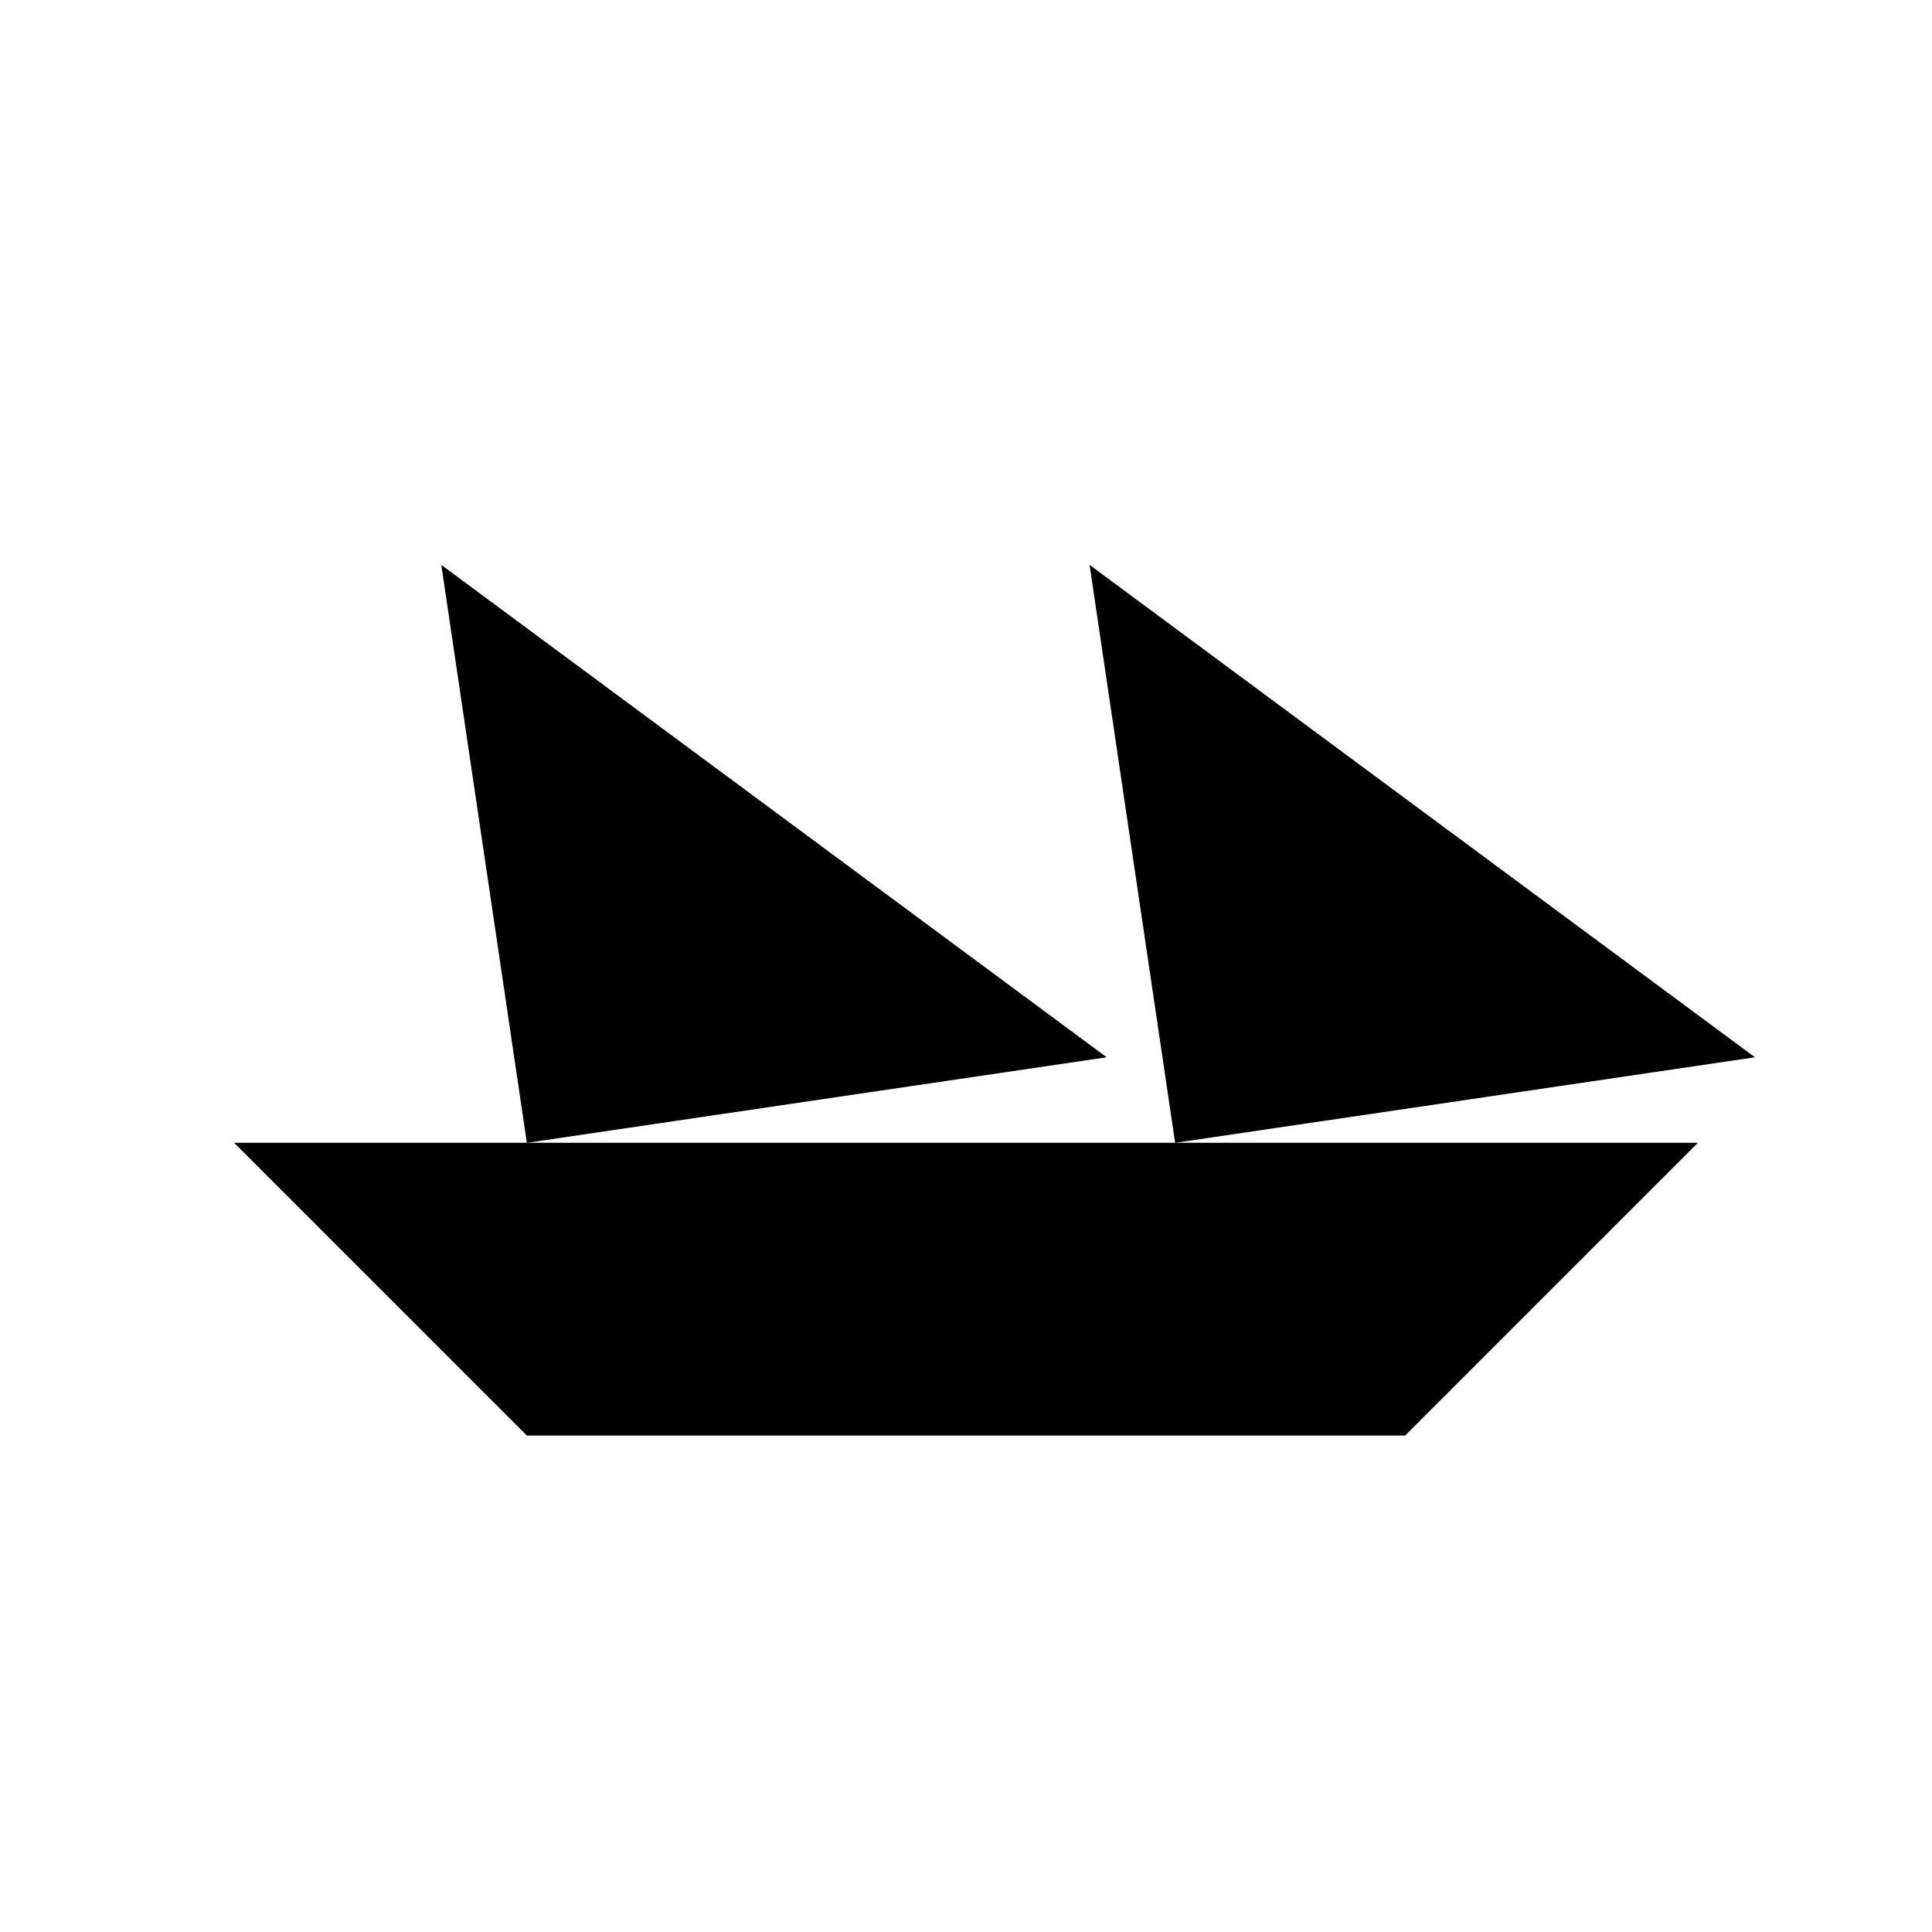 <?xml version="1.0" encoding="UTF-8"?>
<!-- Uploaded to: ICON Repo, www.svgrepo.com, Generator: ICON Repo Mixer Tools -->
<svg fill="#000000" width="800px" height="800px" version="1.1" viewBox="144 144 512 512" xmlns="http://www.w3.org/2000/svg">
 <g>
  <path d="m260.95 293.7 22.672 153.16 153.66-22.672z"/>
  <path d="m432.75 293.7 22.672 153.16 153.66-22.672z"/>
  <path d="m455.42 446.85h-249.39l77.586 77.59h232.76l22.672-22.672 54.914-54.918z"/>
 </g>
</svg>